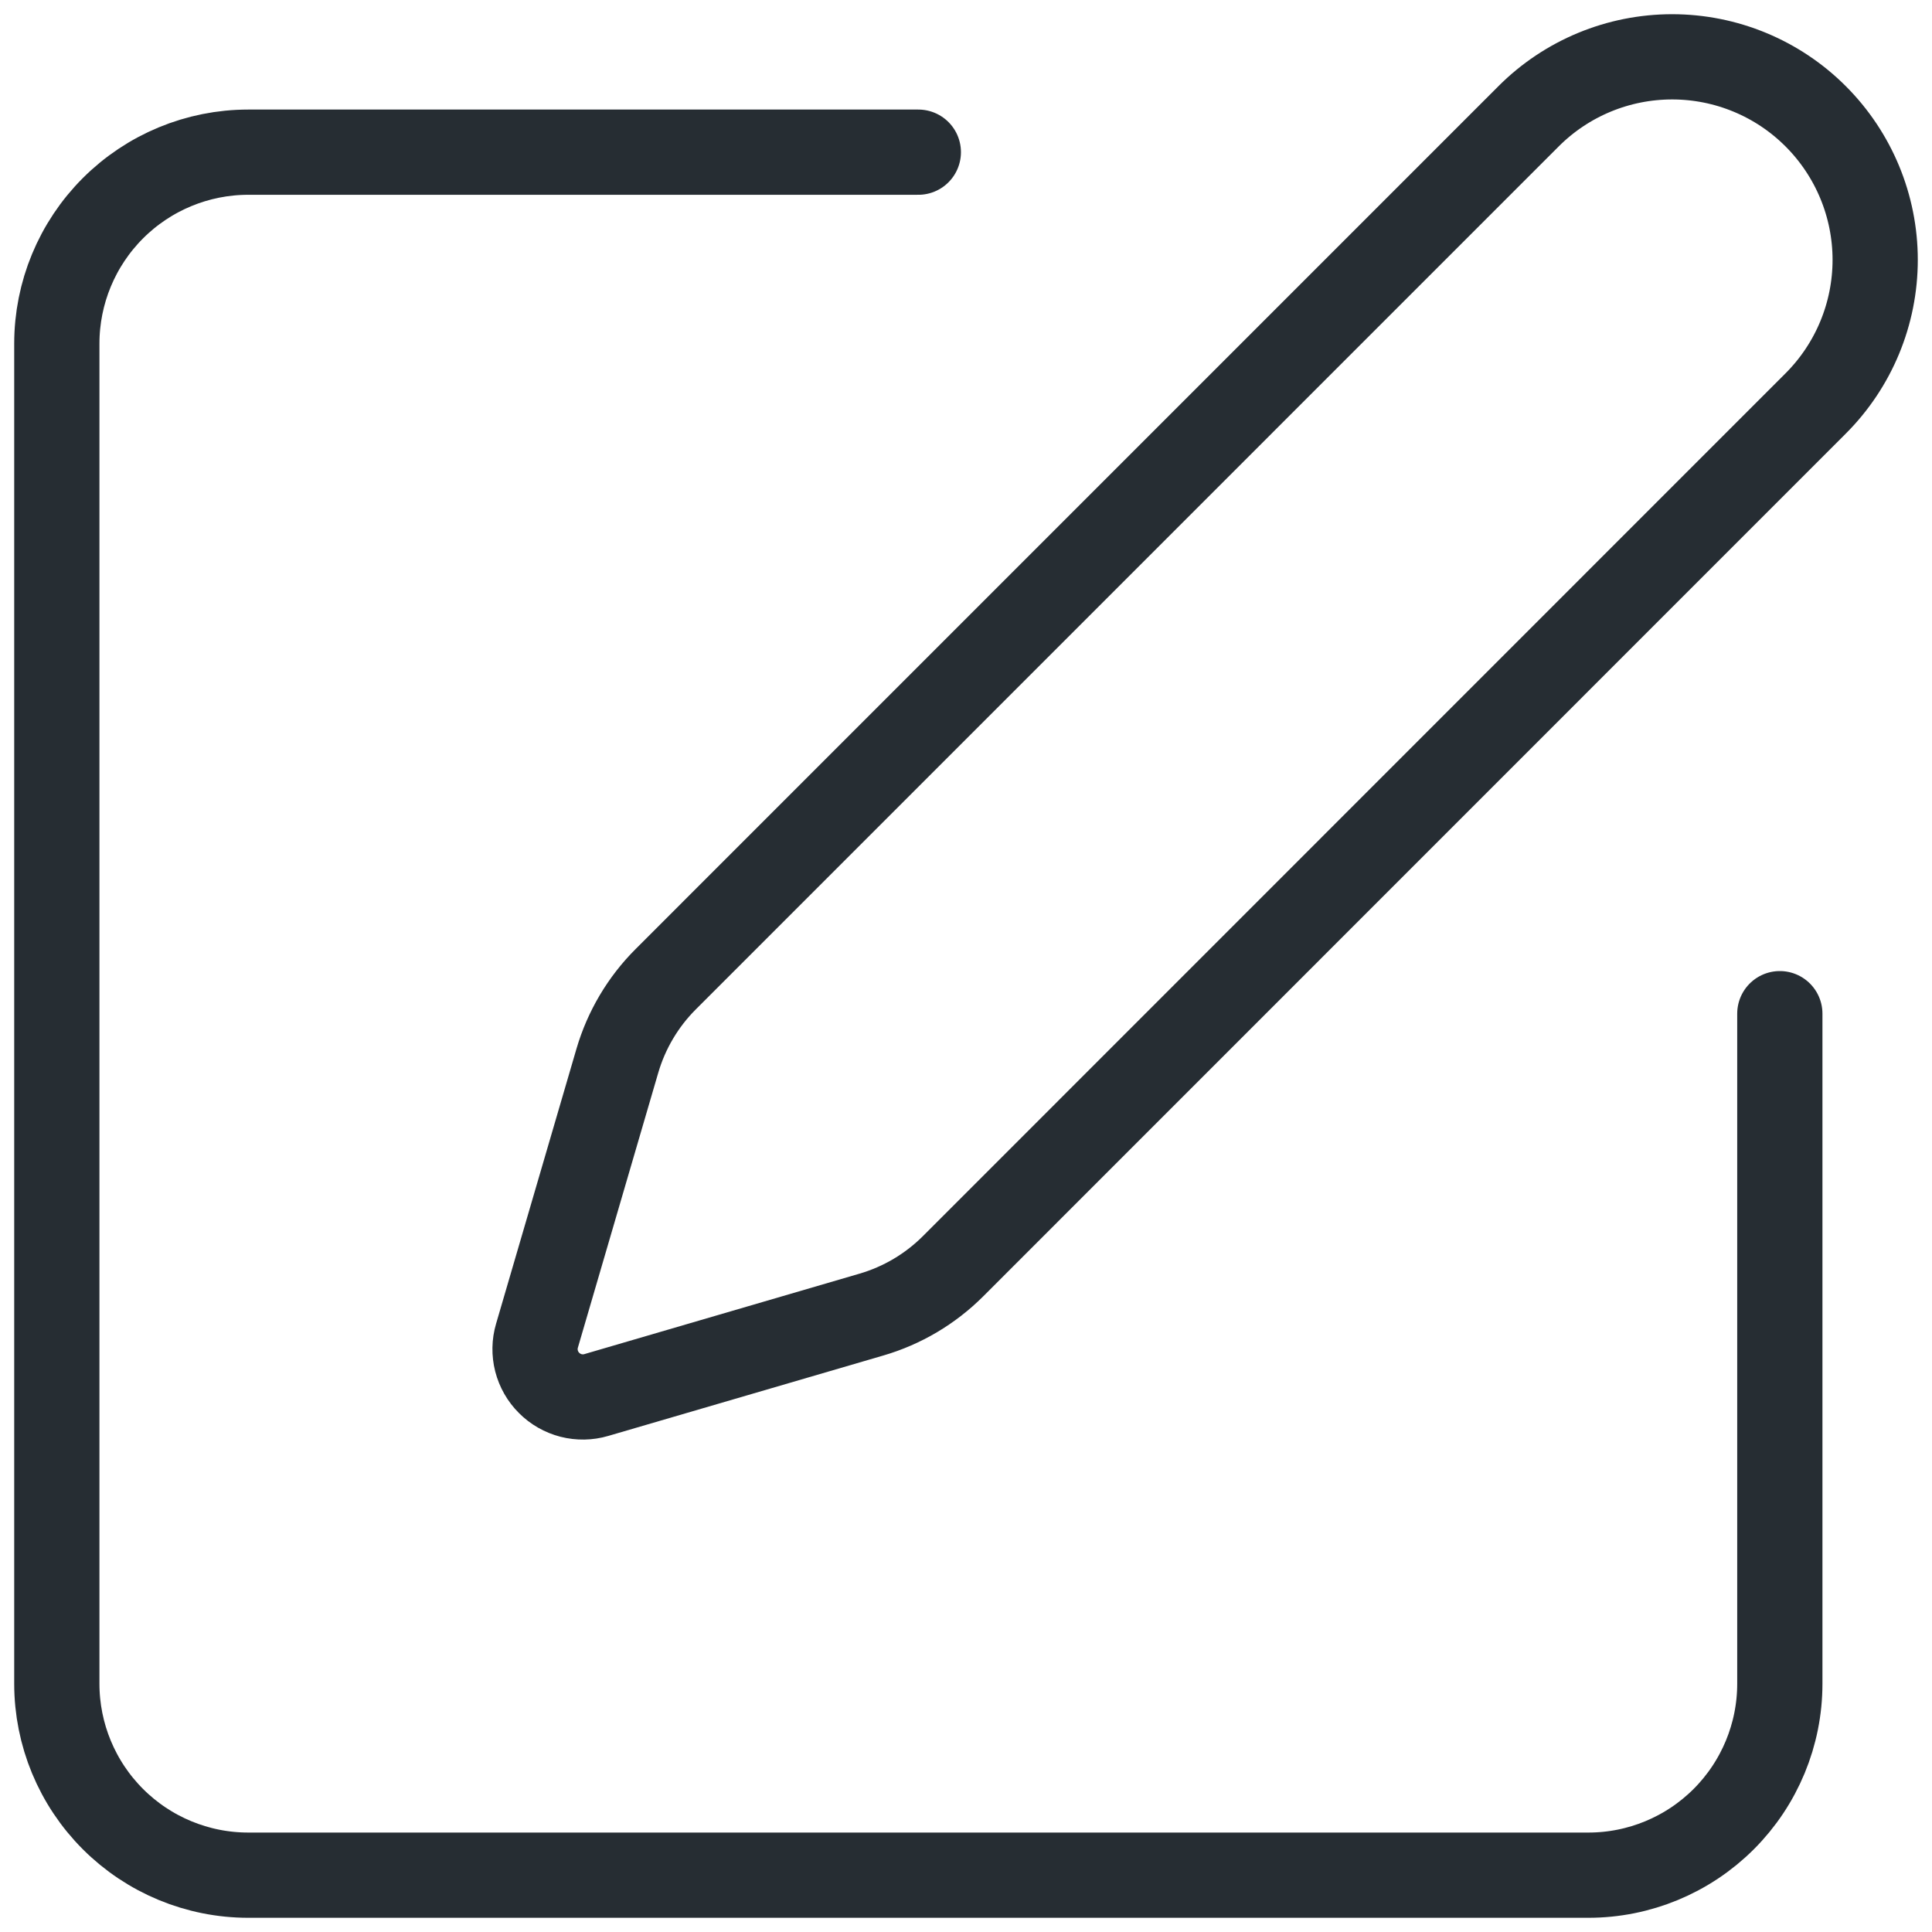 <svg xmlns="http://www.w3.org/2000/svg" fill="none" viewBox="0 0 34 34" height="34" width="34">
<path stroke-linejoin="round" stroke-linecap="round" stroke-width="1.5" stroke="#262D33" d="M16.161 2.678H4.369C3.476 2.678 2.619 3.033 1.987 3.665C1.355 4.297 1 5.154 1 6.047V29.631C1 30.524 1.355 31.381 1.987 32.013C2.619 32.645 3.476 33 4.369 33H27.953C28.846 33 29.703 32.645 30.335 32.013C30.967 31.381 31.322 30.524 31.322 29.631V17.839M26.9 2.047C27.57 1.376 28.479 1 29.427 1C30.374 1 31.283 1.376 31.953 2.047C32.623 2.717 33 3.626 33 4.573C33 5.521 32.623 6.43 31.953 7.1L16.771 22.285C16.371 22.684 15.877 22.977 15.334 23.135L10.494 24.55C10.349 24.593 10.195 24.595 10.049 24.558C9.903 24.52 9.769 24.444 9.663 24.337C9.556 24.231 9.48 24.097 9.442 23.951C9.405 23.805 9.407 23.651 9.45 23.506L10.865 18.666C11.024 18.124 11.317 17.63 11.717 17.231L26.9 2.047Z"></path>
</svg>
